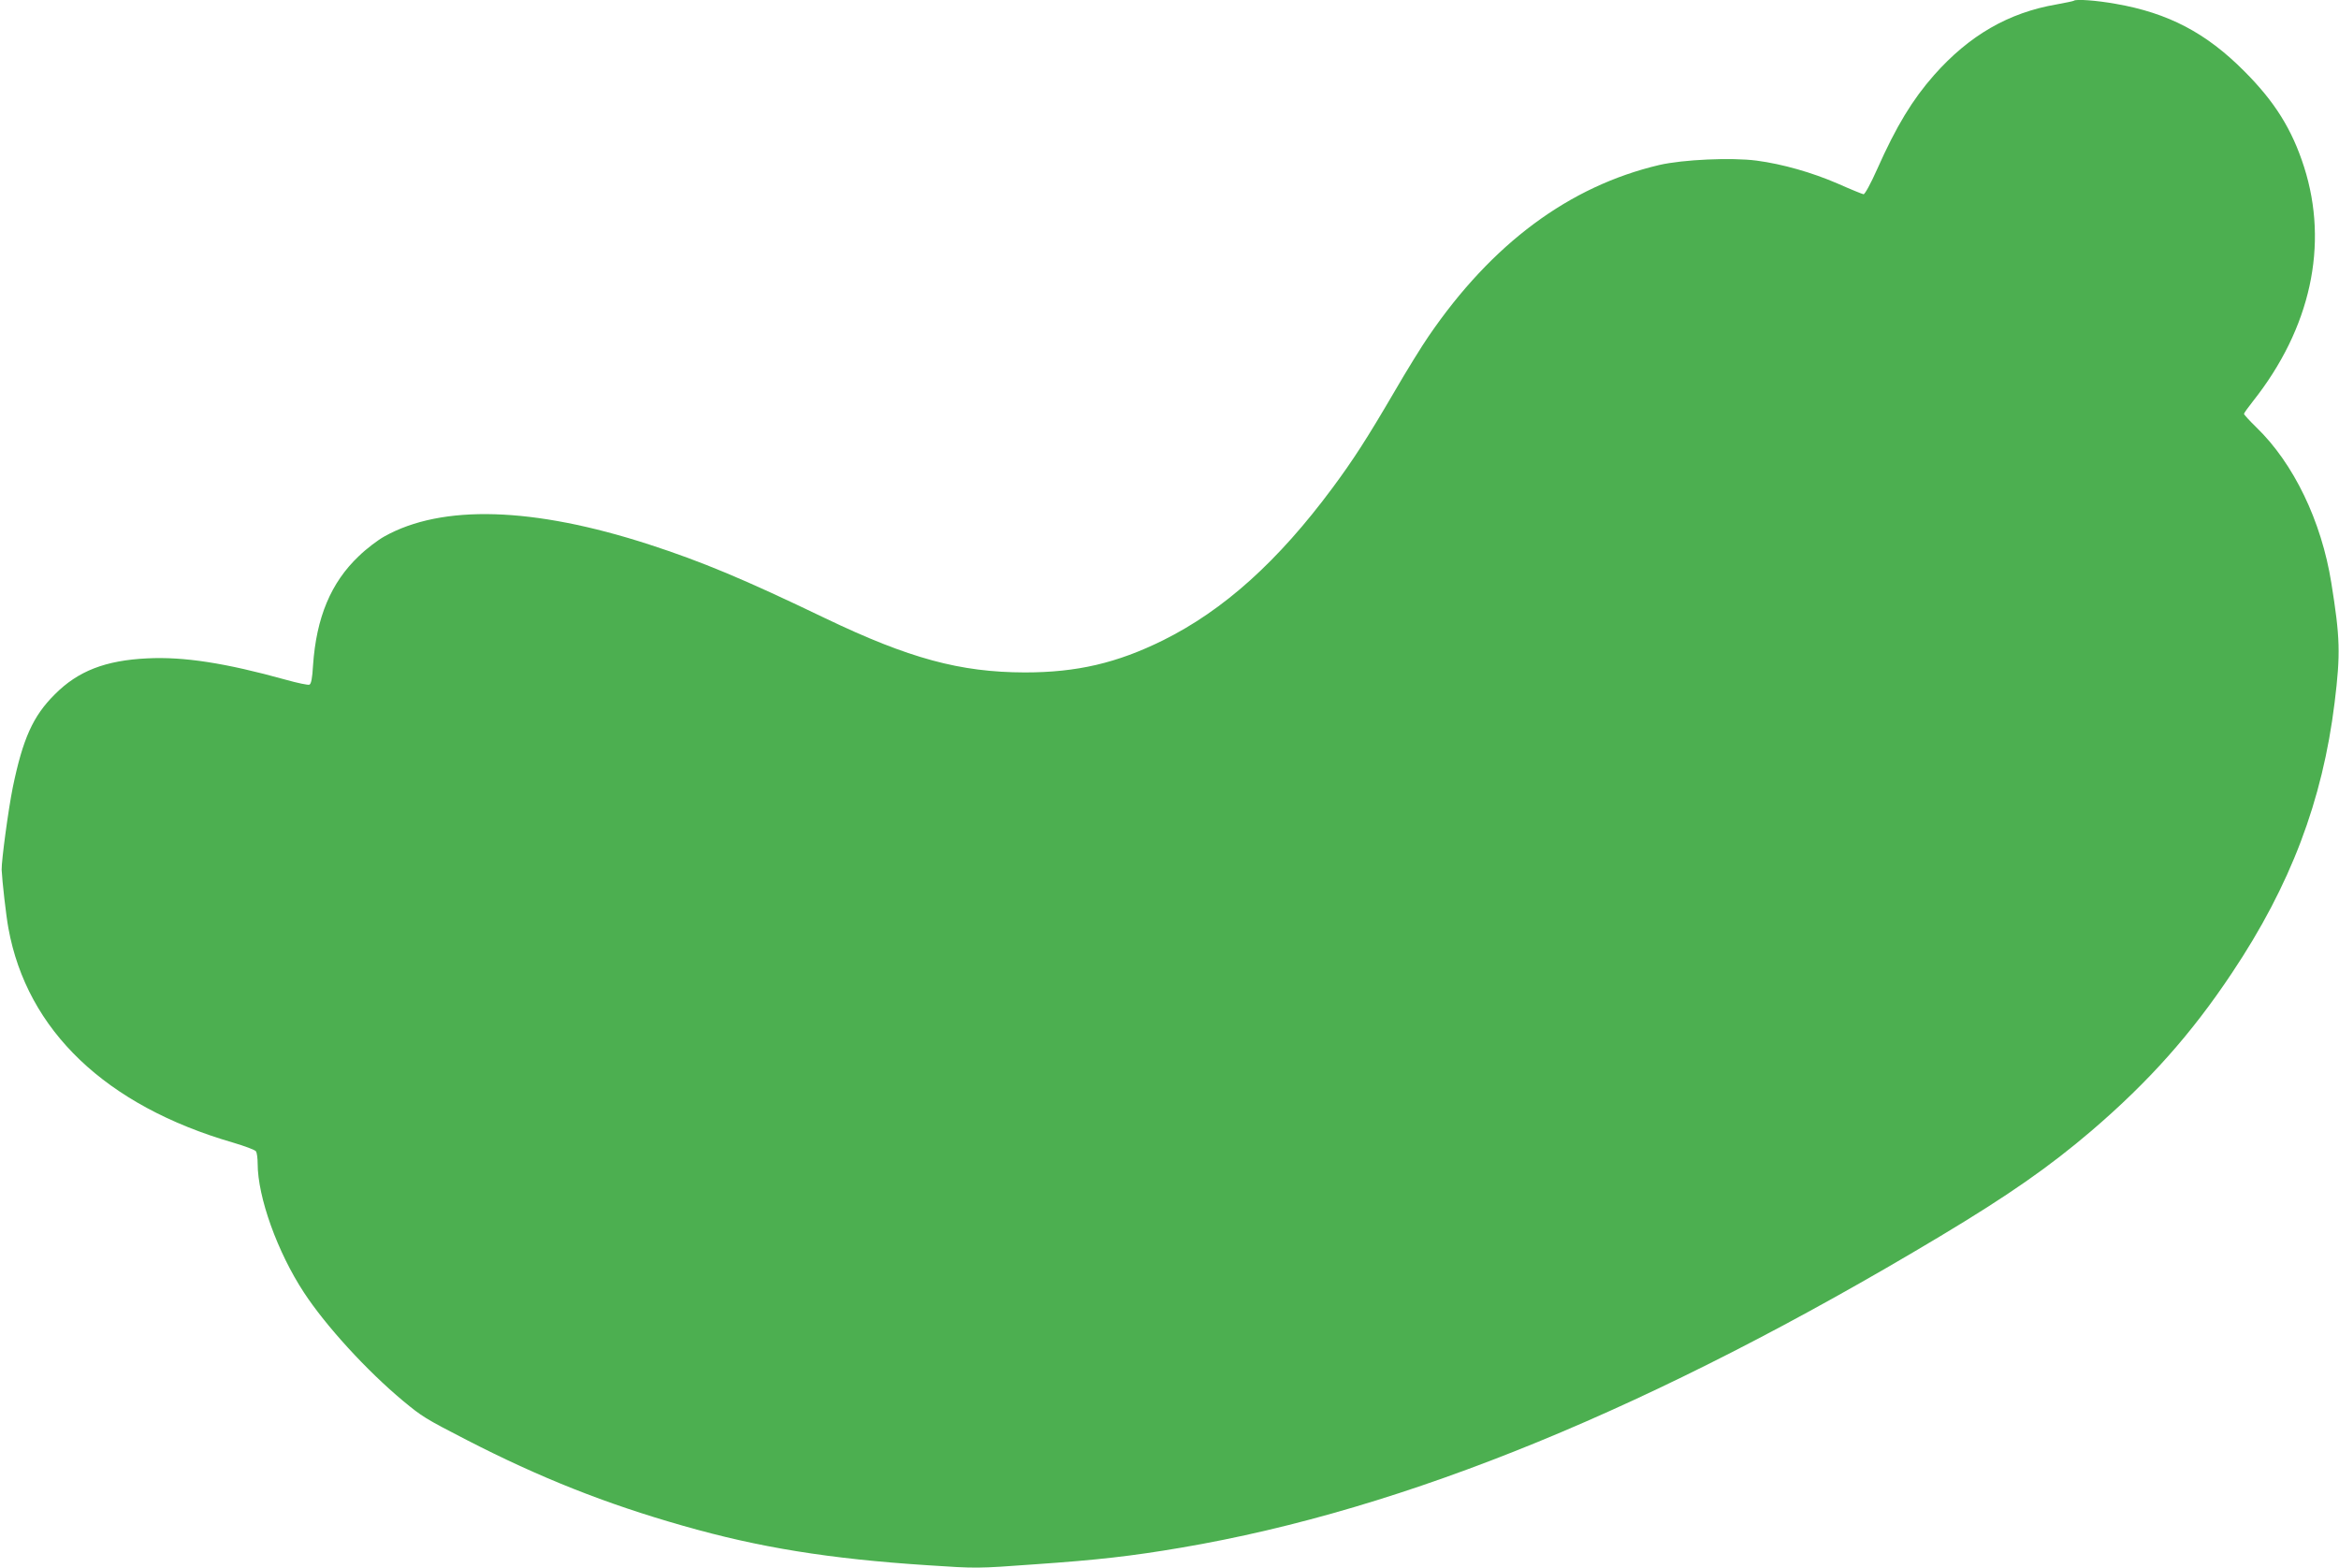 <?xml version="1.0" standalone="no"?>
<!DOCTYPE svg PUBLIC "-//W3C//DTD SVG 20010904//EN"
 "http://www.w3.org/TR/2001/REC-SVG-20010904/DTD/svg10.dtd">
<svg version="1.0" xmlns="http://www.w3.org/2000/svg"
 width="1280pt" height="858pt" viewBox="0 0 1280 858"
 preserveAspectRatio="xMidYMid meet">
<g transform="translate(0,858) scale(0.1,-0.1)"
fill="#4caf50" stroke="none">
<path d="M11349 8576 c-2 -2 -44 -11 -94 -20 -263 -45 -478 -169 -671 -387
-118 -134 -206 -278 -311 -514 -36 -81 -68 -139 -75 -138 -7 1 -71 27 -143 59
-139 60 -299 106 -442 125 -138 18 -403 6 -533 -24 -492 -116 -915 -429 -1262
-937 -36 -52 -121 -189 -188 -305 -149 -255 -226 -374 -338 -525 -298 -402
-595 -669 -927 -834 -253 -125 -472 -176 -757 -176 -354 1 -632 76 -1093 297
-447 215 -673 309 -962 403 -635 206 -1134 221 -1450 44 -36 -20 -99 -68 -139
-107 -153 -145 -233 -336 -251 -599 -4 -70 -10 -101 -20 -105 -7 -3 -65 9
-129 27 -331 92 -559 127 -758 117 -229 -11 -379 -69 -506 -197 -120 -119
-175 -243 -230 -509 -25 -124 -62 -401 -61 -451 3 -62 24 -250 37 -320 102
-560 533 -971 1229 -1173 64 -19 121 -40 126 -48 5 -8 9 -38 9 -67 0 -183 108
-484 253 -705 119 -182 343 -427 542 -593 105 -87 121 -97 348 -214 398 -205
759 -349 1185 -470 416 -119 799 -181 1338 -216 270 -18 271 -18 586 5 347 24
531 45 801 91 1232 209 2589 766 4152 1703 377 226 599 381 831 579 315 270
547 531 768 863 321 480 496 943 562 1480 33 269 30 356 -18 655 -54 339 -207
655 -410 851 -37 36 -68 70 -68 74 0 4 22 35 49 69 316 399 416 856 280 1282
-66 206 -160 357 -328 525 -208 209 -415 318 -703 368 -106 19 -218 27 -229
17z"/>
</g>
</svg>
